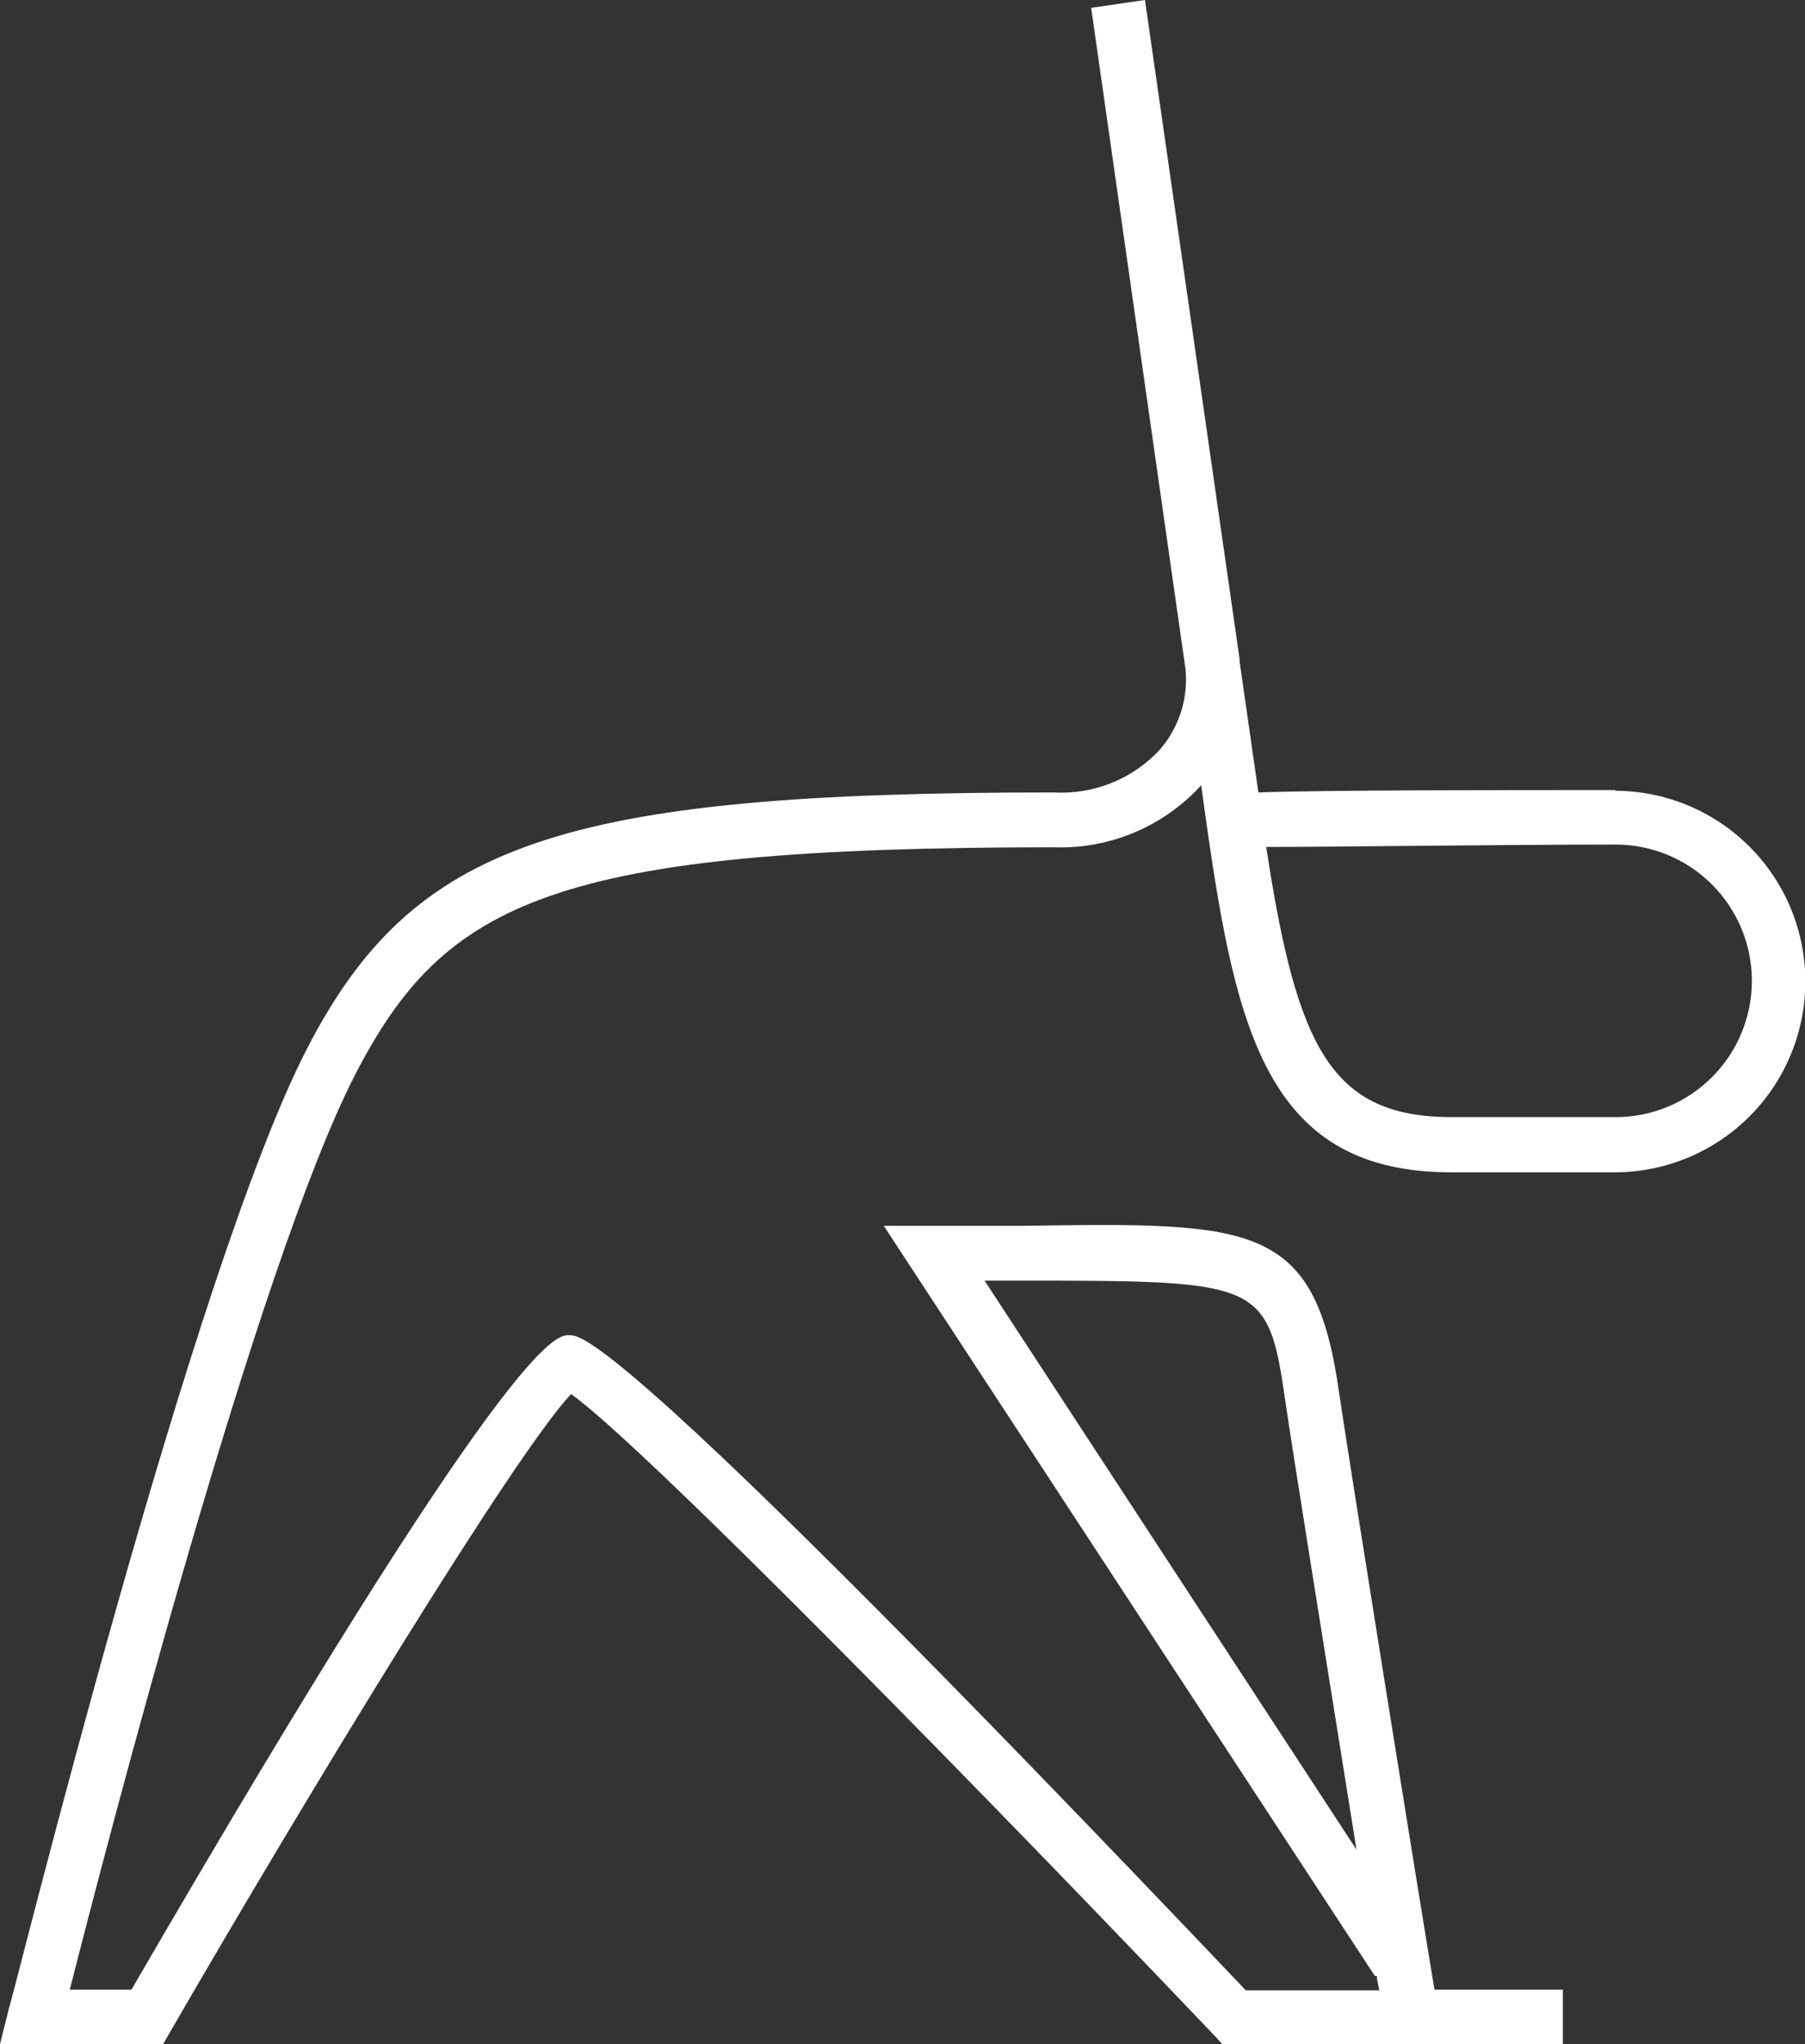 <svg width="53" height="60" viewBox="0 0 53 60" fill="none" xmlns="http://www.w3.org/2000/svg">
<rect x="0" y="0" width="53" height="60" fill="#333333" stroke="none"/>
<path d="M47.44 23.19C44.11 23.19 38.84 23.19 36.95 23.26L36.4 19.43V19.36L33.62 0L32.04 0.23L34.81 19.64C34.852 20.064 34.806 20.491 34.678 20.897C34.548 21.303 34.339 21.678 34.06 22C33.665 22.427 33.181 22.762 32.641 22.98C32.102 23.198 31.521 23.293 30.94 23.26C16.44 23.26 12.13 24.74 9.01 30.79C5.65 37.31 0.52 58.12 0.25 59L0 60H4.79L5.02 59.6C9.07 52.6 15.16 42.6 16.77 40.92C18.94 42.46 29.31 53.08 35.66 59.75L35.89 60H45.89V58.4H42.12C41.62 55.4 39.61 42.87 39.32 40.88C38.62 35.88 36.81 35.88 30.13 35.98H25.95L40.37 58H40.43C40.43 58.15 40.48 58.29 40.5 58.42H36.58C18.3 39.19 17.1 39.19 16.71 39.19C16.32 39.19 15.01 39.19 3.86 58.4H2.05C3.14 54.1 7.57 37.09 10.43 31.54C13.06 26.45 16.23 24.87 30.94 24.87C31.751 24.899 32.558 24.751 33.305 24.437C34.053 24.123 34.724 23.649 35.27 23.05L35.43 24.2C36.31 30.37 37.28 34.41 42.61 34.41H47.41C48.895 34.41 50.32 33.82 51.37 32.77C52.42 31.72 53.01 30.295 53.01 28.81C53.01 27.325 52.42 25.9 51.37 24.85C50.32 23.8 48.895 23.21 47.41 23.21L47.44 23.19ZM28.91 37.59H30.15C37.04 37.59 37.24 37.64 37.74 41.12C37.95 42.58 39.05 49.42 39.83 54.29L28.91 37.59ZM47.44 32.79H42.64C39.1 32.79 38.08 30.79 37.18 24.86C39.18 24.86 44.24 24.79 47.44 24.79C48.501 24.79 49.518 25.211 50.268 25.962C51.019 26.712 51.44 27.729 51.44 28.79C51.44 29.851 51.019 30.868 50.268 31.618C49.518 32.369 48.501 32.79 47.44 32.79Z" fill="white"/>
</svg>
